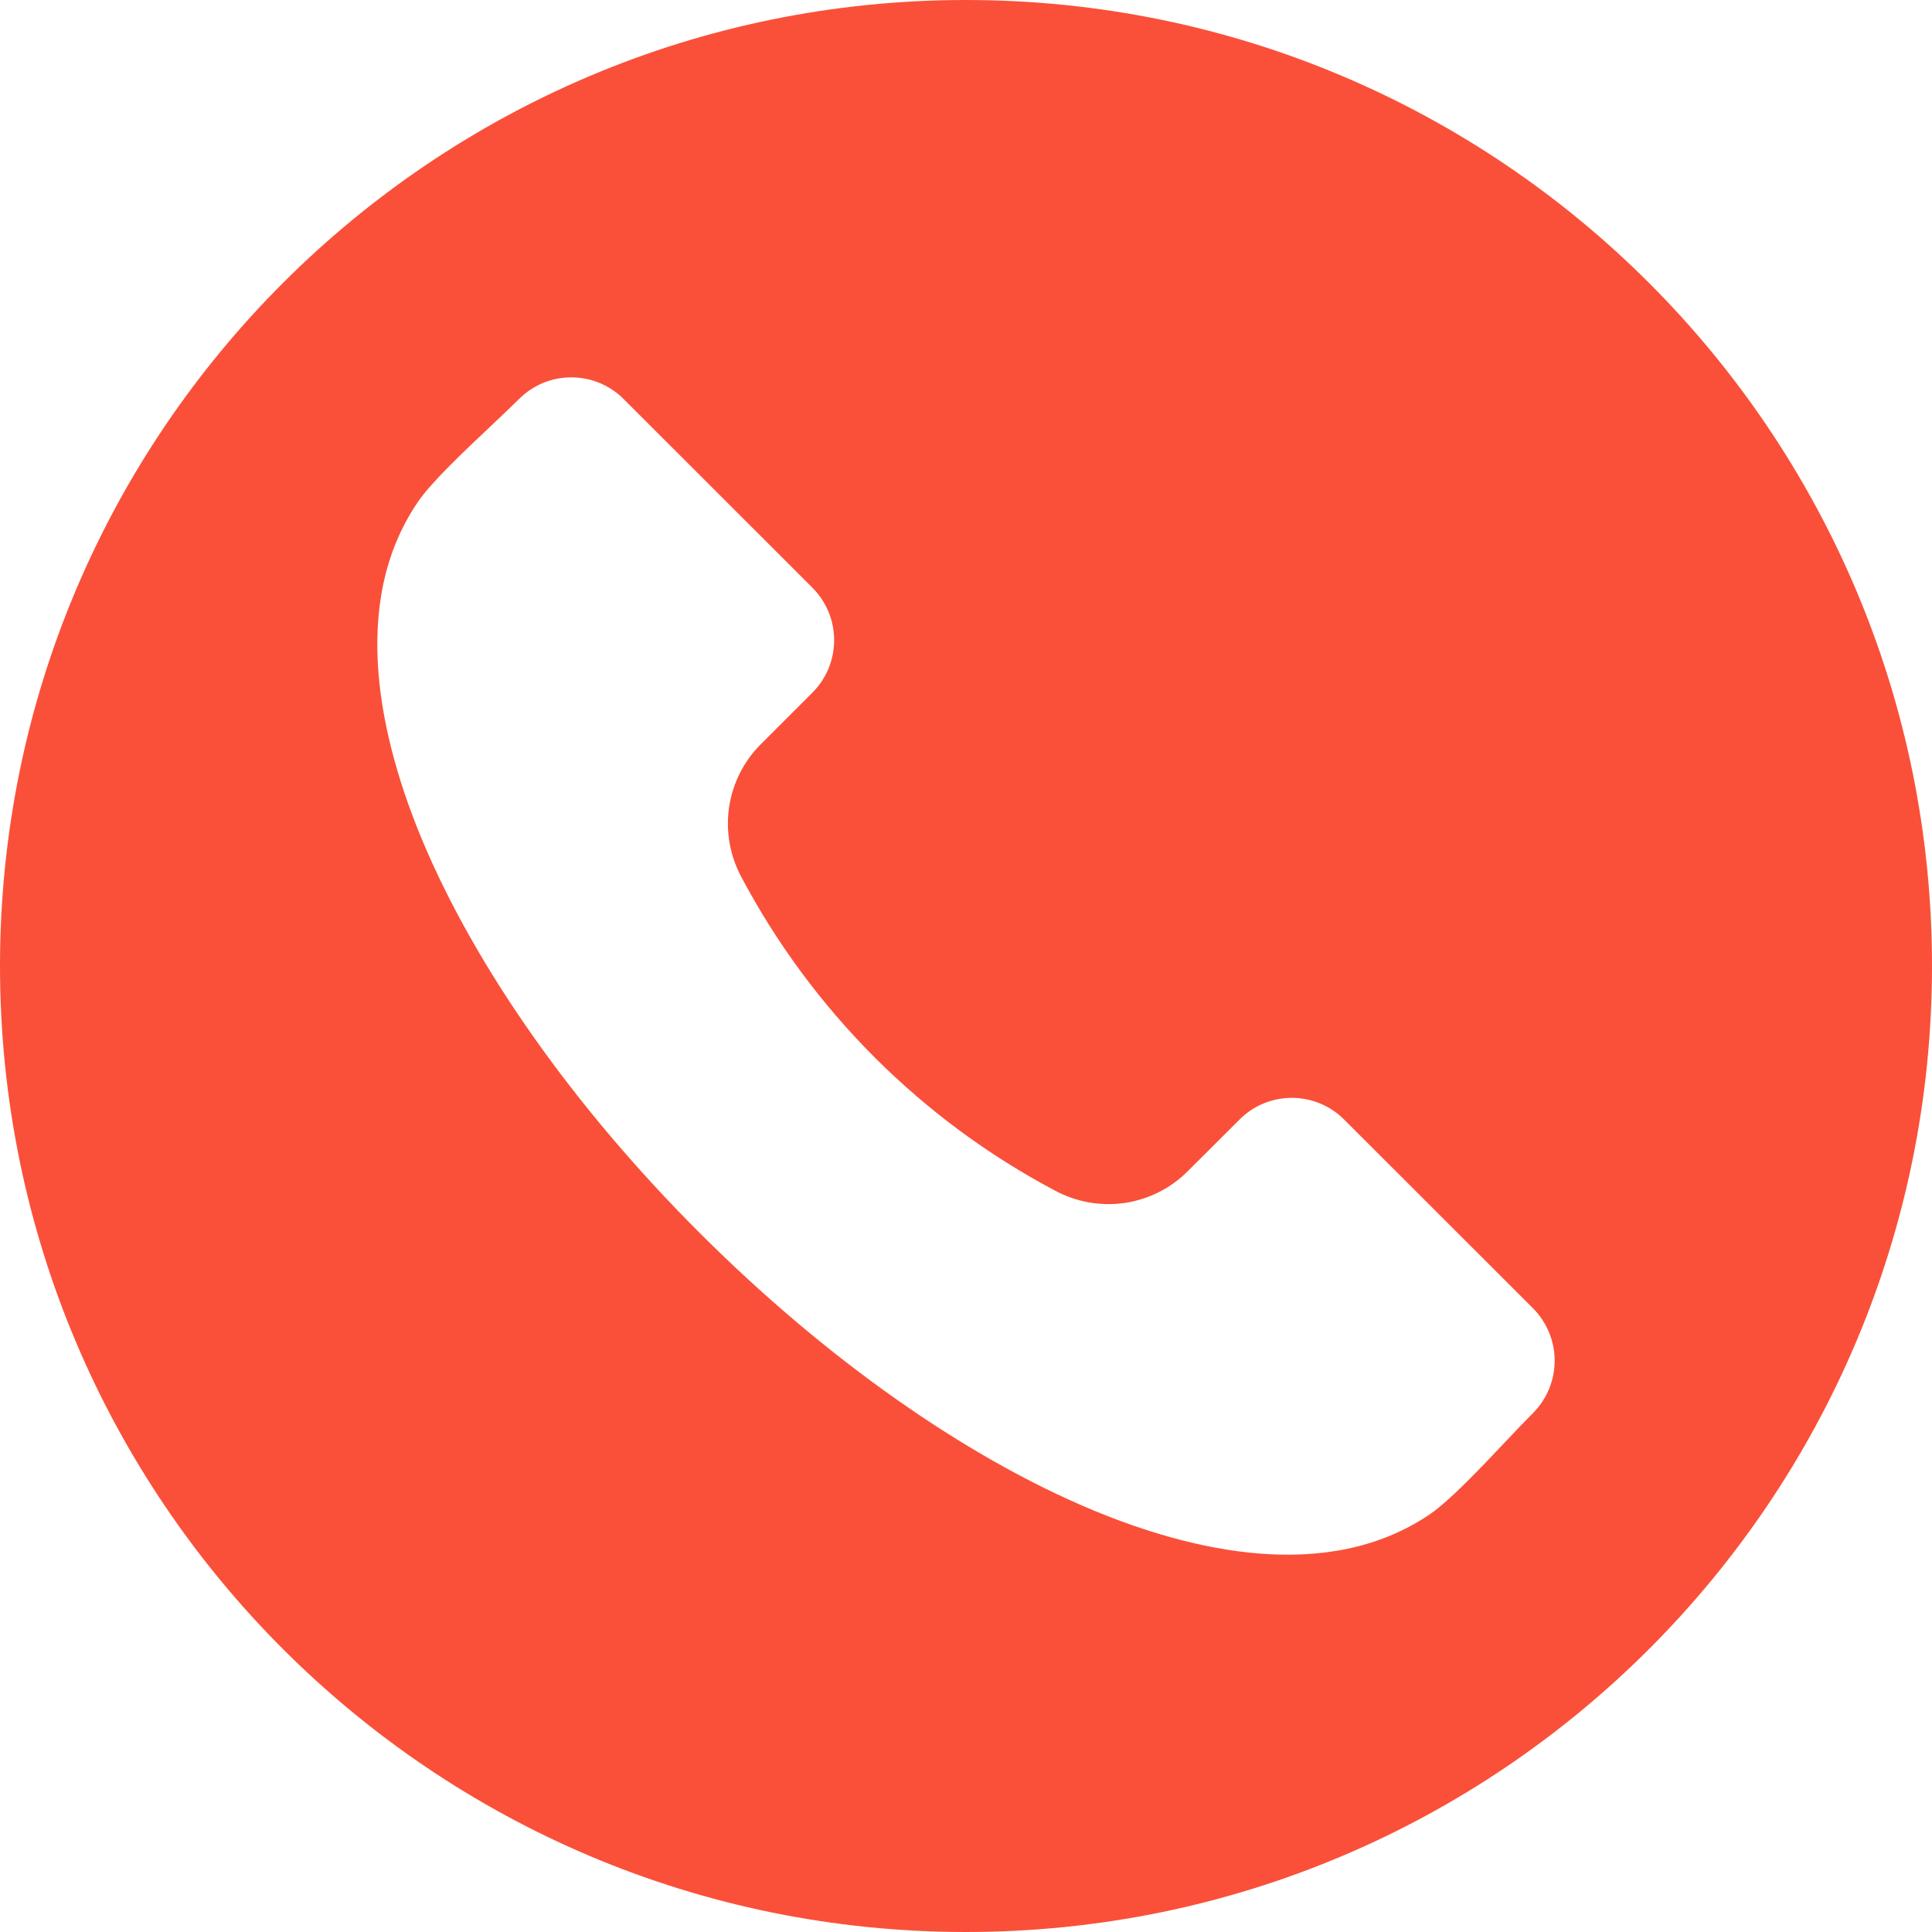<svg width="16" height="16" viewBox="0 0 16 16" fill="none" xmlns="http://www.w3.org/2000/svg">
<g clip-path="url(#clip0_2487_32109)">
<path fill-rule="evenodd" clip-rule="evenodd" d="M8 0C12.418 0 16 3.582 16 8C16 12.418 12.418 16 8 16C3.582 16 0 12.418 0 8C0 3.582 3.582 0 8 0ZM12.697 11.701C12.811 11.586 12.875 11.431 12.875 11.269C12.875 11.107 12.811 10.951 12.697 10.836L11.131 9.271C11.016 9.156 10.86 9.092 10.698 9.092C10.536 9.092 10.38 9.156 10.266 9.271L9.84 9.696C9.699 9.839 9.515 9.932 9.317 9.962C9.118 9.991 8.916 9.956 8.739 9.861C7.631 9.275 6.726 8.369 6.139 7.262C6.044 7.085 6.009 6.882 6.038 6.684C6.068 6.485 6.161 6.301 6.304 6.16L6.73 5.734C6.844 5.619 6.908 5.464 6.908 5.302C6.908 5.14 6.844 4.984 6.73 4.869L5.164 3.304C5.049 3.189 4.893 3.125 4.731 3.125C4.569 3.125 4.414 3.189 4.299 3.304C4.234 3.368 4.152 3.446 4.064 3.529C3.845 3.736 3.572 3.993 3.462 4.155C2.88 5.006 3.159 6.145 3.494 6.951C3.937 8.013 4.753 9.17 5.792 10.208C6.831 11.247 7.987 12.063 9.05 12.506C9.855 12.841 10.993 13.12 11.845 12.538C12.007 12.427 12.264 12.155 12.471 11.936C12.554 11.848 12.632 11.766 12.697 11.701Z" fill="#FA5039"/>
</g>
<defs>
<clipPath id="clip0_2487_32109">
<rect width="16" height="16" fill="white"/>
</clipPath>
</defs>
</svg>
